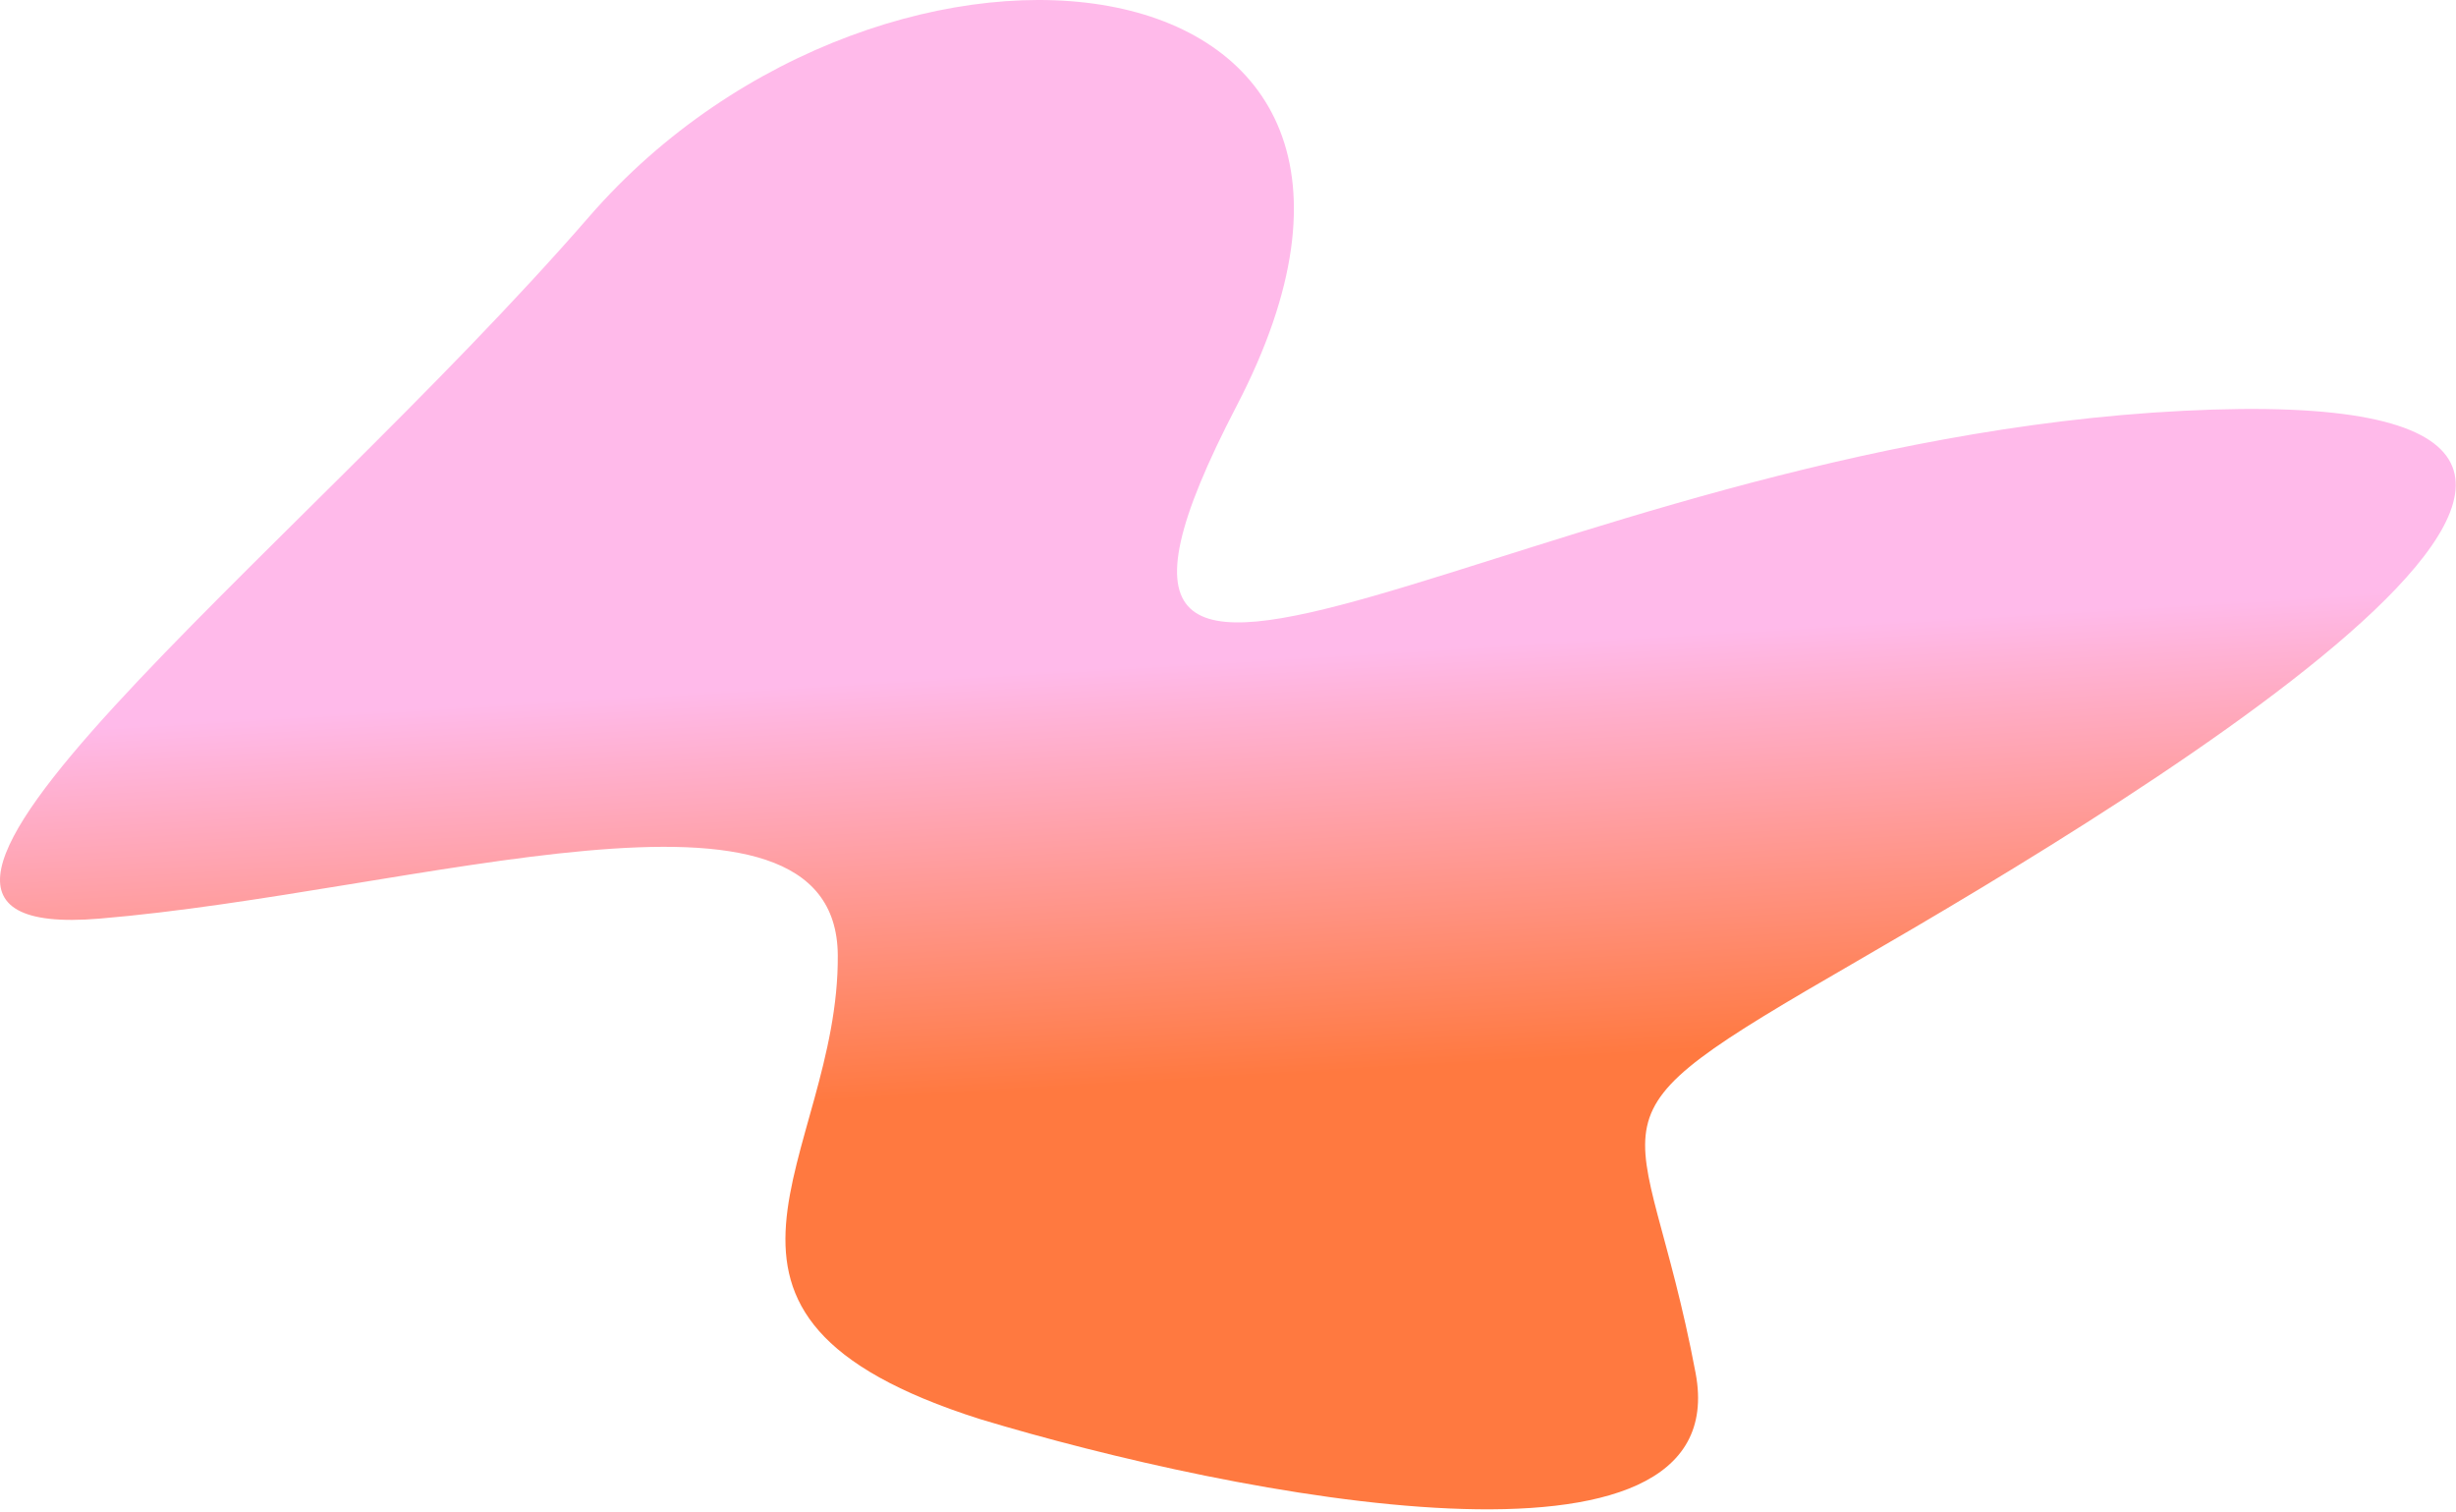<?xml version="1.0" encoding="UTF-8"?>
<svg width="593px" height="365px" viewBox="0 0 593 365" version="1.1" xmlns="http://www.w3.org/2000/svg" xmlns:xlink="http://www.w3.org/1999/xlink">
    <title>Group</title>
    <defs>
        <linearGradient x1="52.198%" y1="69.251%" x2="48.192%" y2="30.859%" id="linearGradient-1">
            <stop stop-color="#FF7940" offset="0%"></stop>
            <stop stop-color="#FFBAEA" offset="62%"></stop>
        </linearGradient>
    </defs>
    <g id="Page-1" stroke="none" stroke-width="1" fill="none" fill-rule="evenodd">
        <g id="Group" transform="translate(-0, 0)" fill="url('#linearGradient-1')" fill-rule="nonzero">
            <path d="M409.404,331.514 C419.513,385.218 298.375,361.28 236.542,342.598 C157.161,317.331 202.656,279.721 202.283,230.596 C201.911,181.472 99.947,215.475 23.98,221.791 C-51.986,228.107 70.485,134.968 142.252,52.307 C214.018,-30.354 357.334,-14.969 298.616,97.935 C239.897,210.838 369.329,107.133 527.117,99.185 C684.906,91.236 518.458,191.532 448.164,232.178 C377.869,272.823 396.769,264.384 409.404,331.514 Z" id="Path"></path>
        </g>
    </g>
</svg>